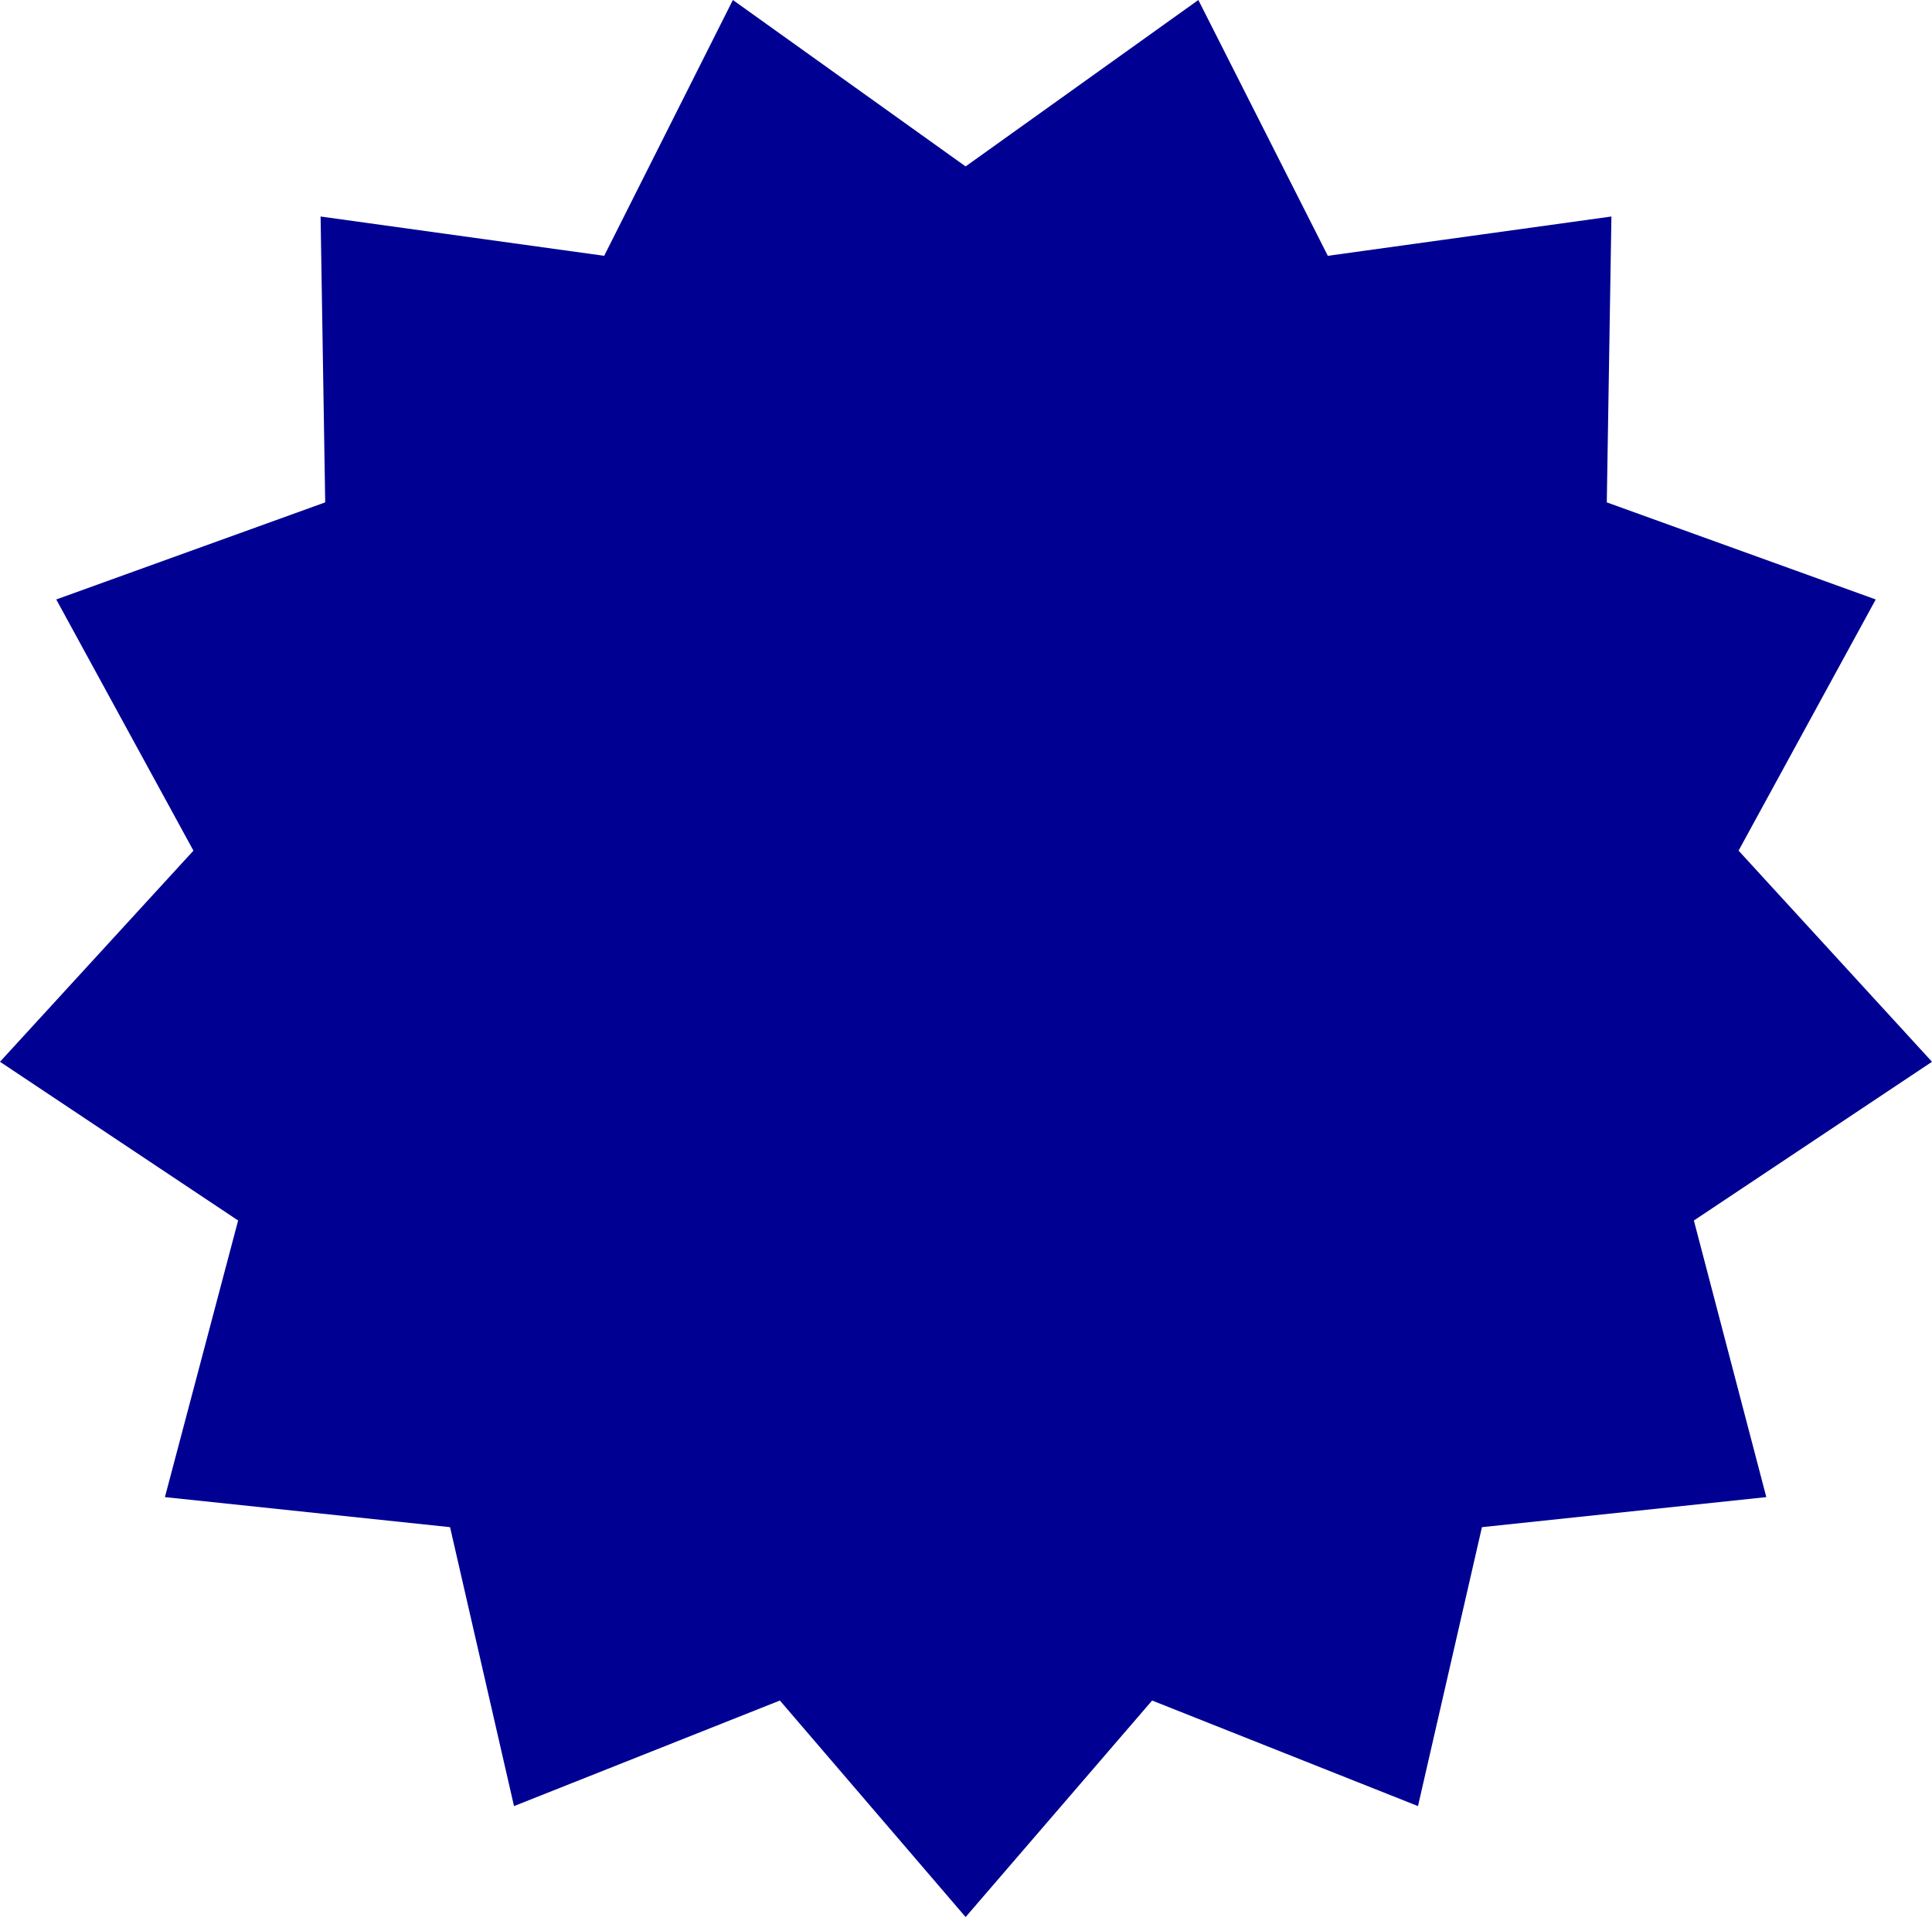 <?xml version="1.0" encoding="UTF-8"?><svg id="_レイアウト" xmlns="http://www.w3.org/2000/svg" viewBox="0 0 25.07 24.88"><defs><style>.cls-1{fill:#000092;}</style></defs><polygon class="cls-1" points="12.53 2.16 15.55 0 17.23 3.32 20.91 2.81 20.85 6.52 24.34 7.78 22.56 11.04 25.07 13.78 21.98 15.84 22.92 19.43 19.23 19.82 18.4 23.44 14.95 22.07 12.53 24.88 10.12 22.07 6.67 23.44 5.84 19.82 2.14 19.43 3.09 15.84 0 13.78 2.51 11.04 .73 7.78 4.22 6.52 4.16 2.81 7.84 3.32 9.51 0 12.53 2.16"/></svg>